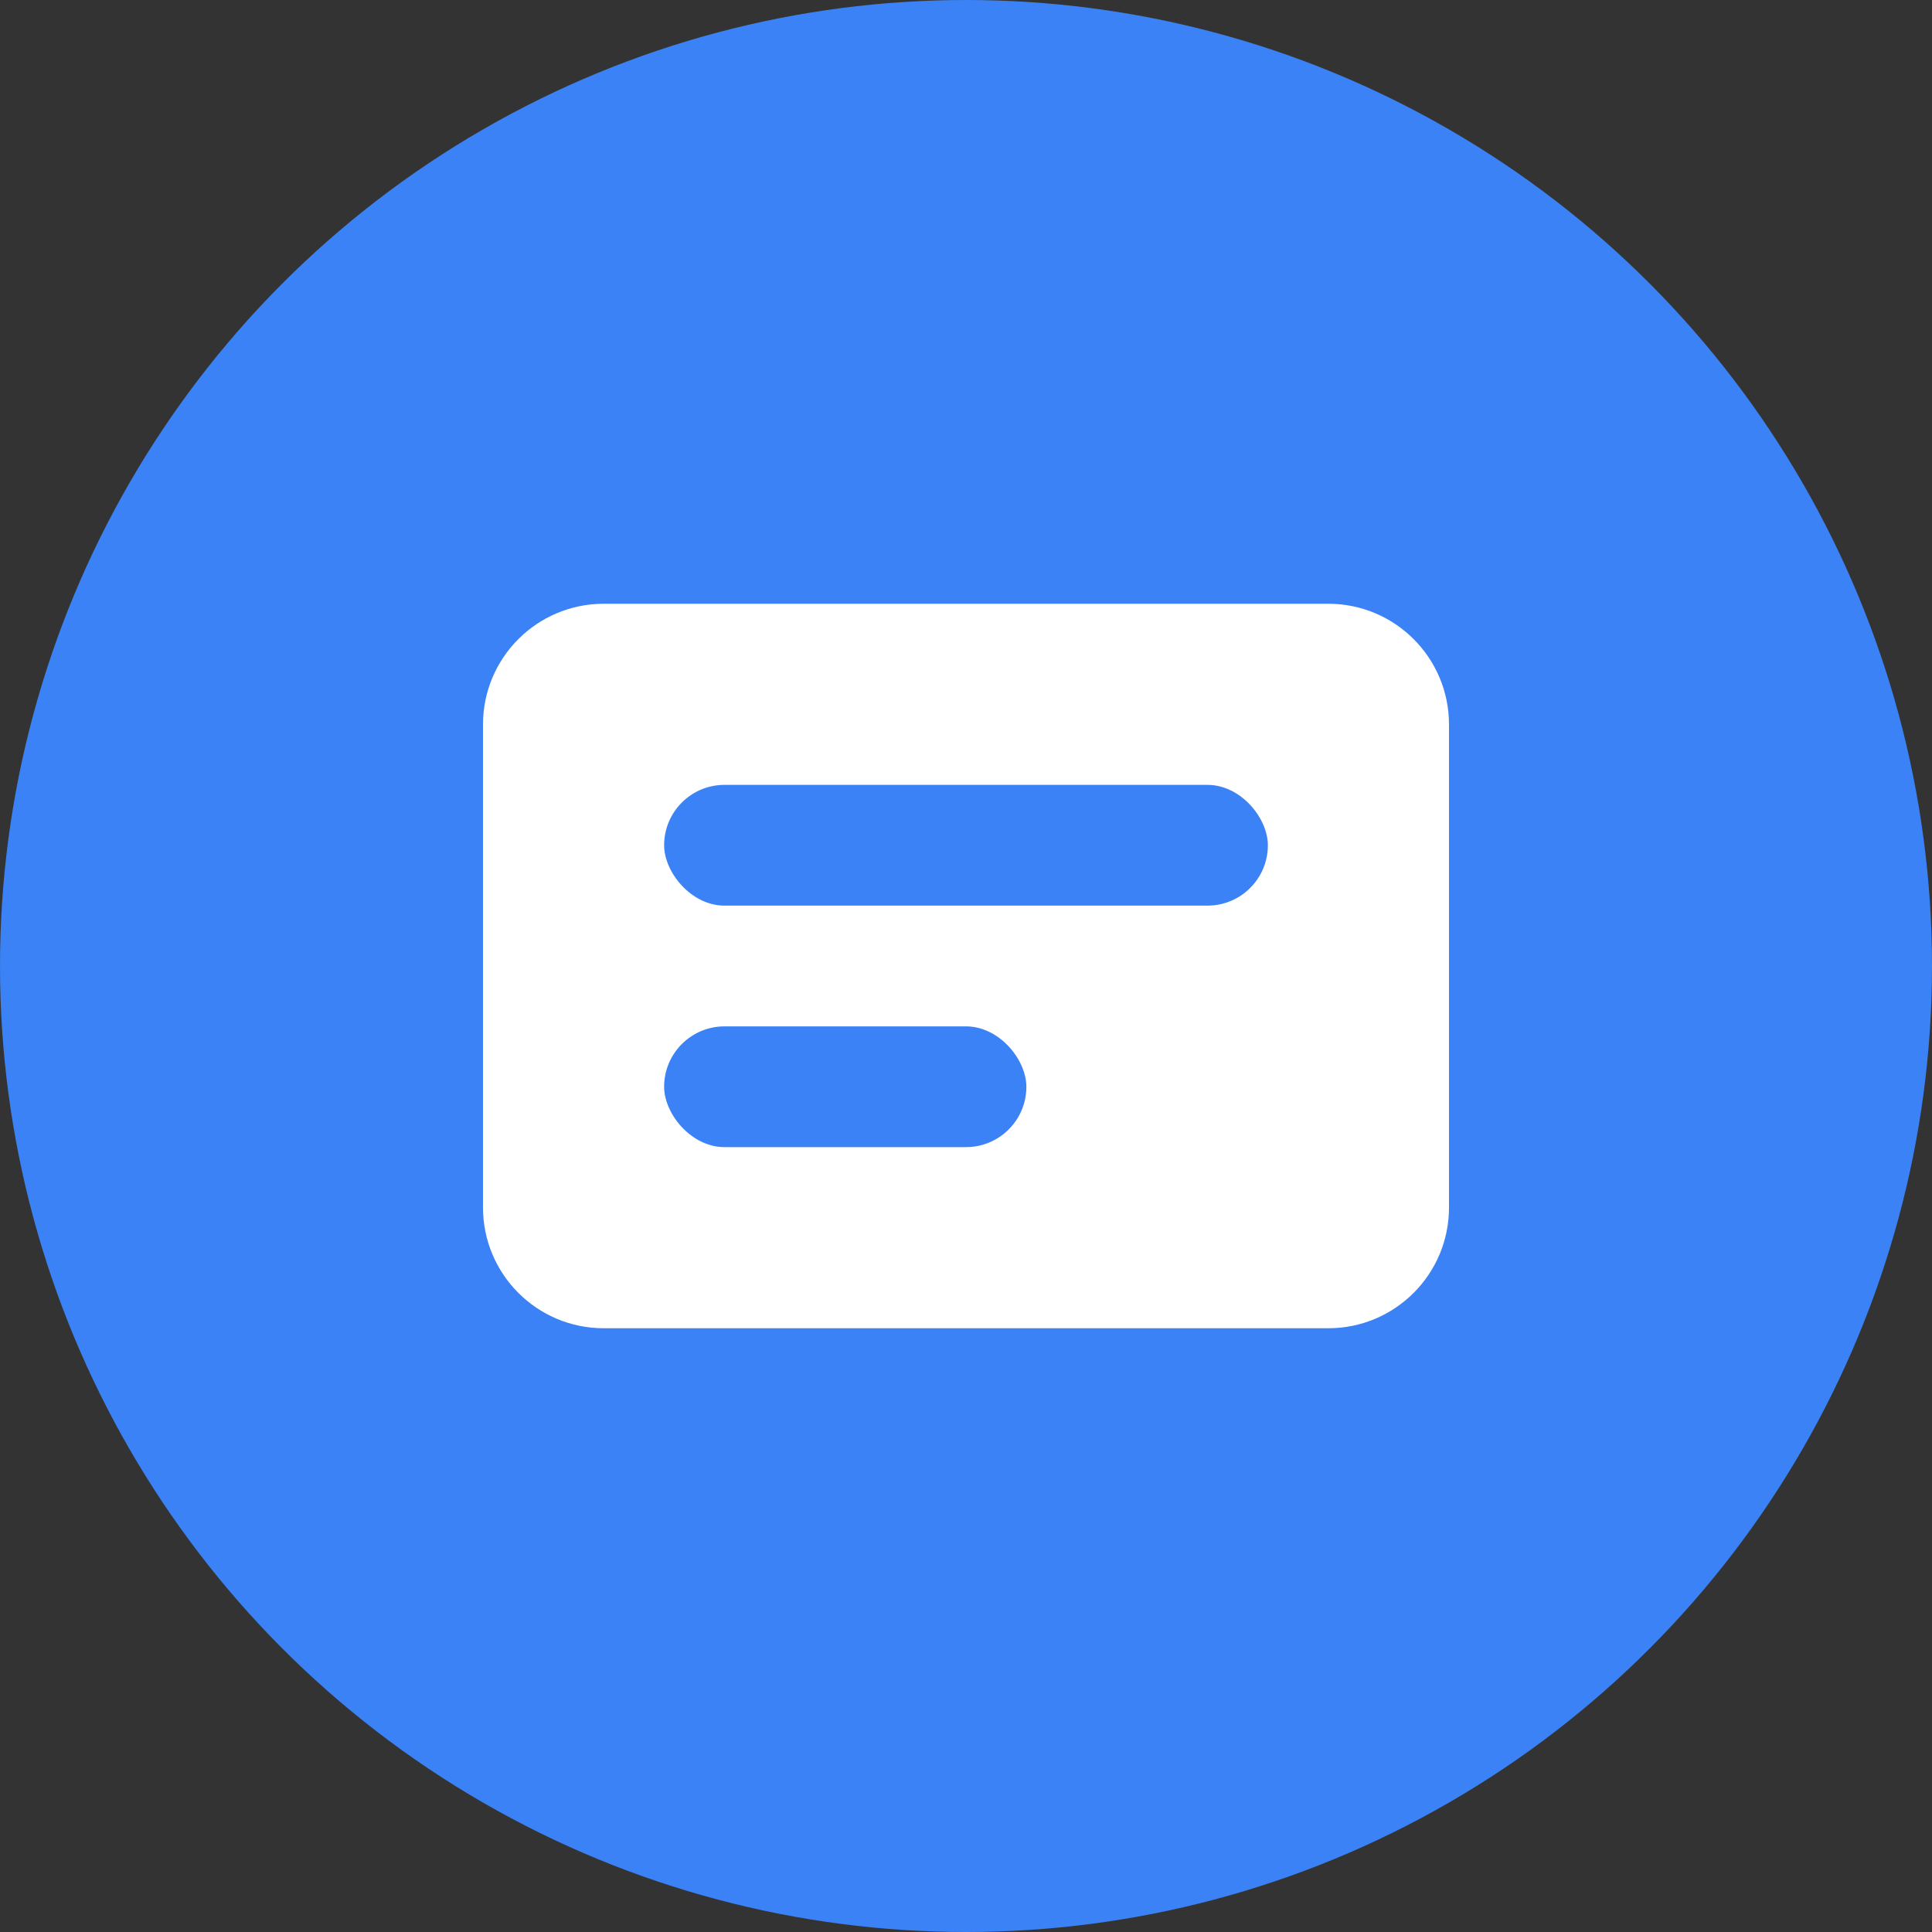 <?xml version="1.0" encoding="UTF-8"?>
<svg width="32px" height="32px" viewBox="0 0 32 32" version="1.1" xmlns="http://www.w3.org/2000/svg">
    <rect x="0" y="0" width="32" height="32" fill="#333333" stroke="none"/>
    <title>PostStash</title>
    <g stroke="none" stroke-width="1" fill="none" fill-rule="evenodd">
        <circle fill="#3B82F6" cx="16" cy="16" r="16"/>
        <path d="M10,10 L22,10 C23.105,10 24,10.895 24,12 L24,20 C24,21.105 23.105,22 22,22 L10,22 C8.895,22 8,21.105 8,20 L8,12 C8,10.895 8.895,10 10,10 Z" fill="#FFFFFF"/>
        <rect fill="#3B82F6" x="11" y="13" width="10" height="2" rx="1"/>
        <rect fill="#3B82F6" x="11" y="17" width="6" height="2" rx="1"/>
    </g>
</svg> 